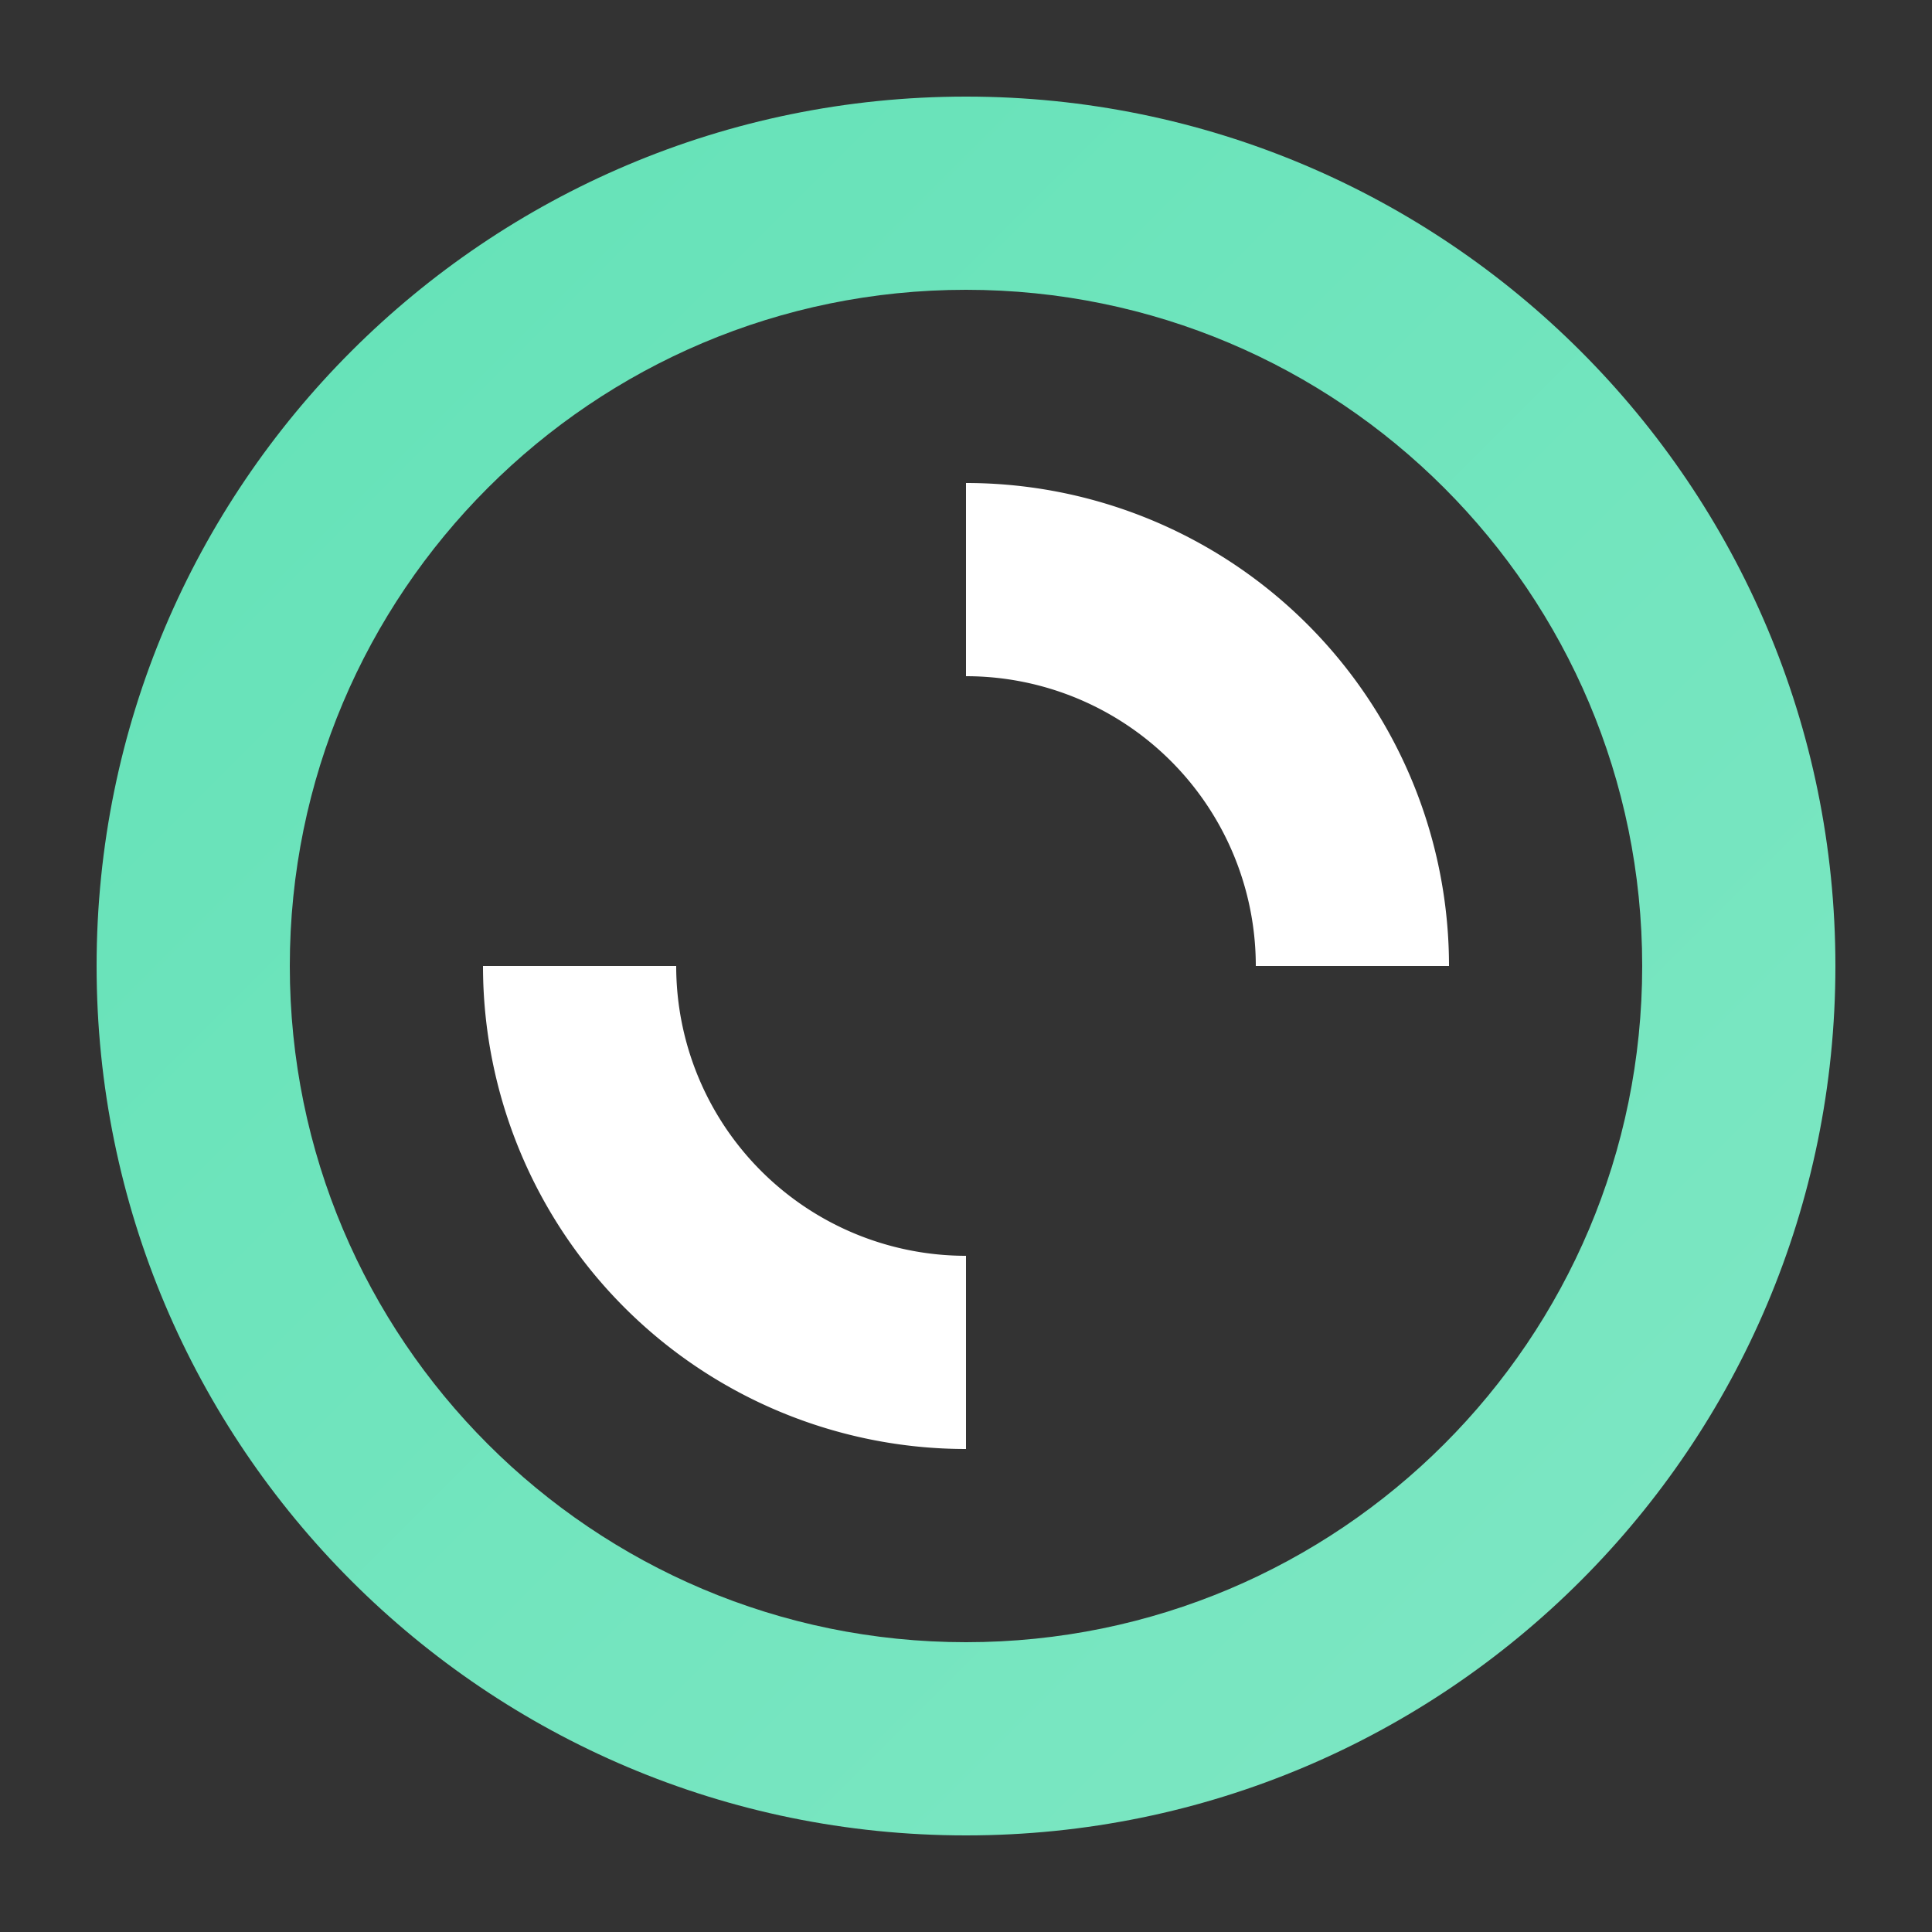 <svg xmlns="http://www.w3.org/2000/svg" viewBox="0 0 100 100">
  <rect x="0" y="0" width="100" height="100" fill="#333333" stroke="none"/>
  <defs>
    <linearGradient id="grad1" x1="0%" y1="0%" x2="100%" y2="100%">
      <stop offset="0%" style="stop-color:#63e2b7;stop-opacity:1" />
      <stop offset="100%" style="stop-color:#7fe7c4;stop-opacity:1" />
    </linearGradient>
  </defs>
  <path fill="url(#grad1)" d="M50,5 C74.85,5 95,25.15 95,50 C95,74.85 74.85,95 50,95 C25.15,95 5,74.85 5,50 C5,25.15 25.15,5 50,5 Z M50,15 C30.67,15 15,30.67 15,50 C15,69.33 30.67,85 50,85 C69.33,85 85,69.33 85,50 C85,30.67 69.33,15 50,15 Z"/>
  <path fill="white" d="M50 25 A 25 25 0 0 1 75 50 L 65 50 A 15 15 0 0 0 50 35 Z"/>
  <path fill="white" d="M50 75 A 25 25 0 0 1 25 50 L 35 50 A 15 15 0 0 0 50 65 Z"/>
</svg>